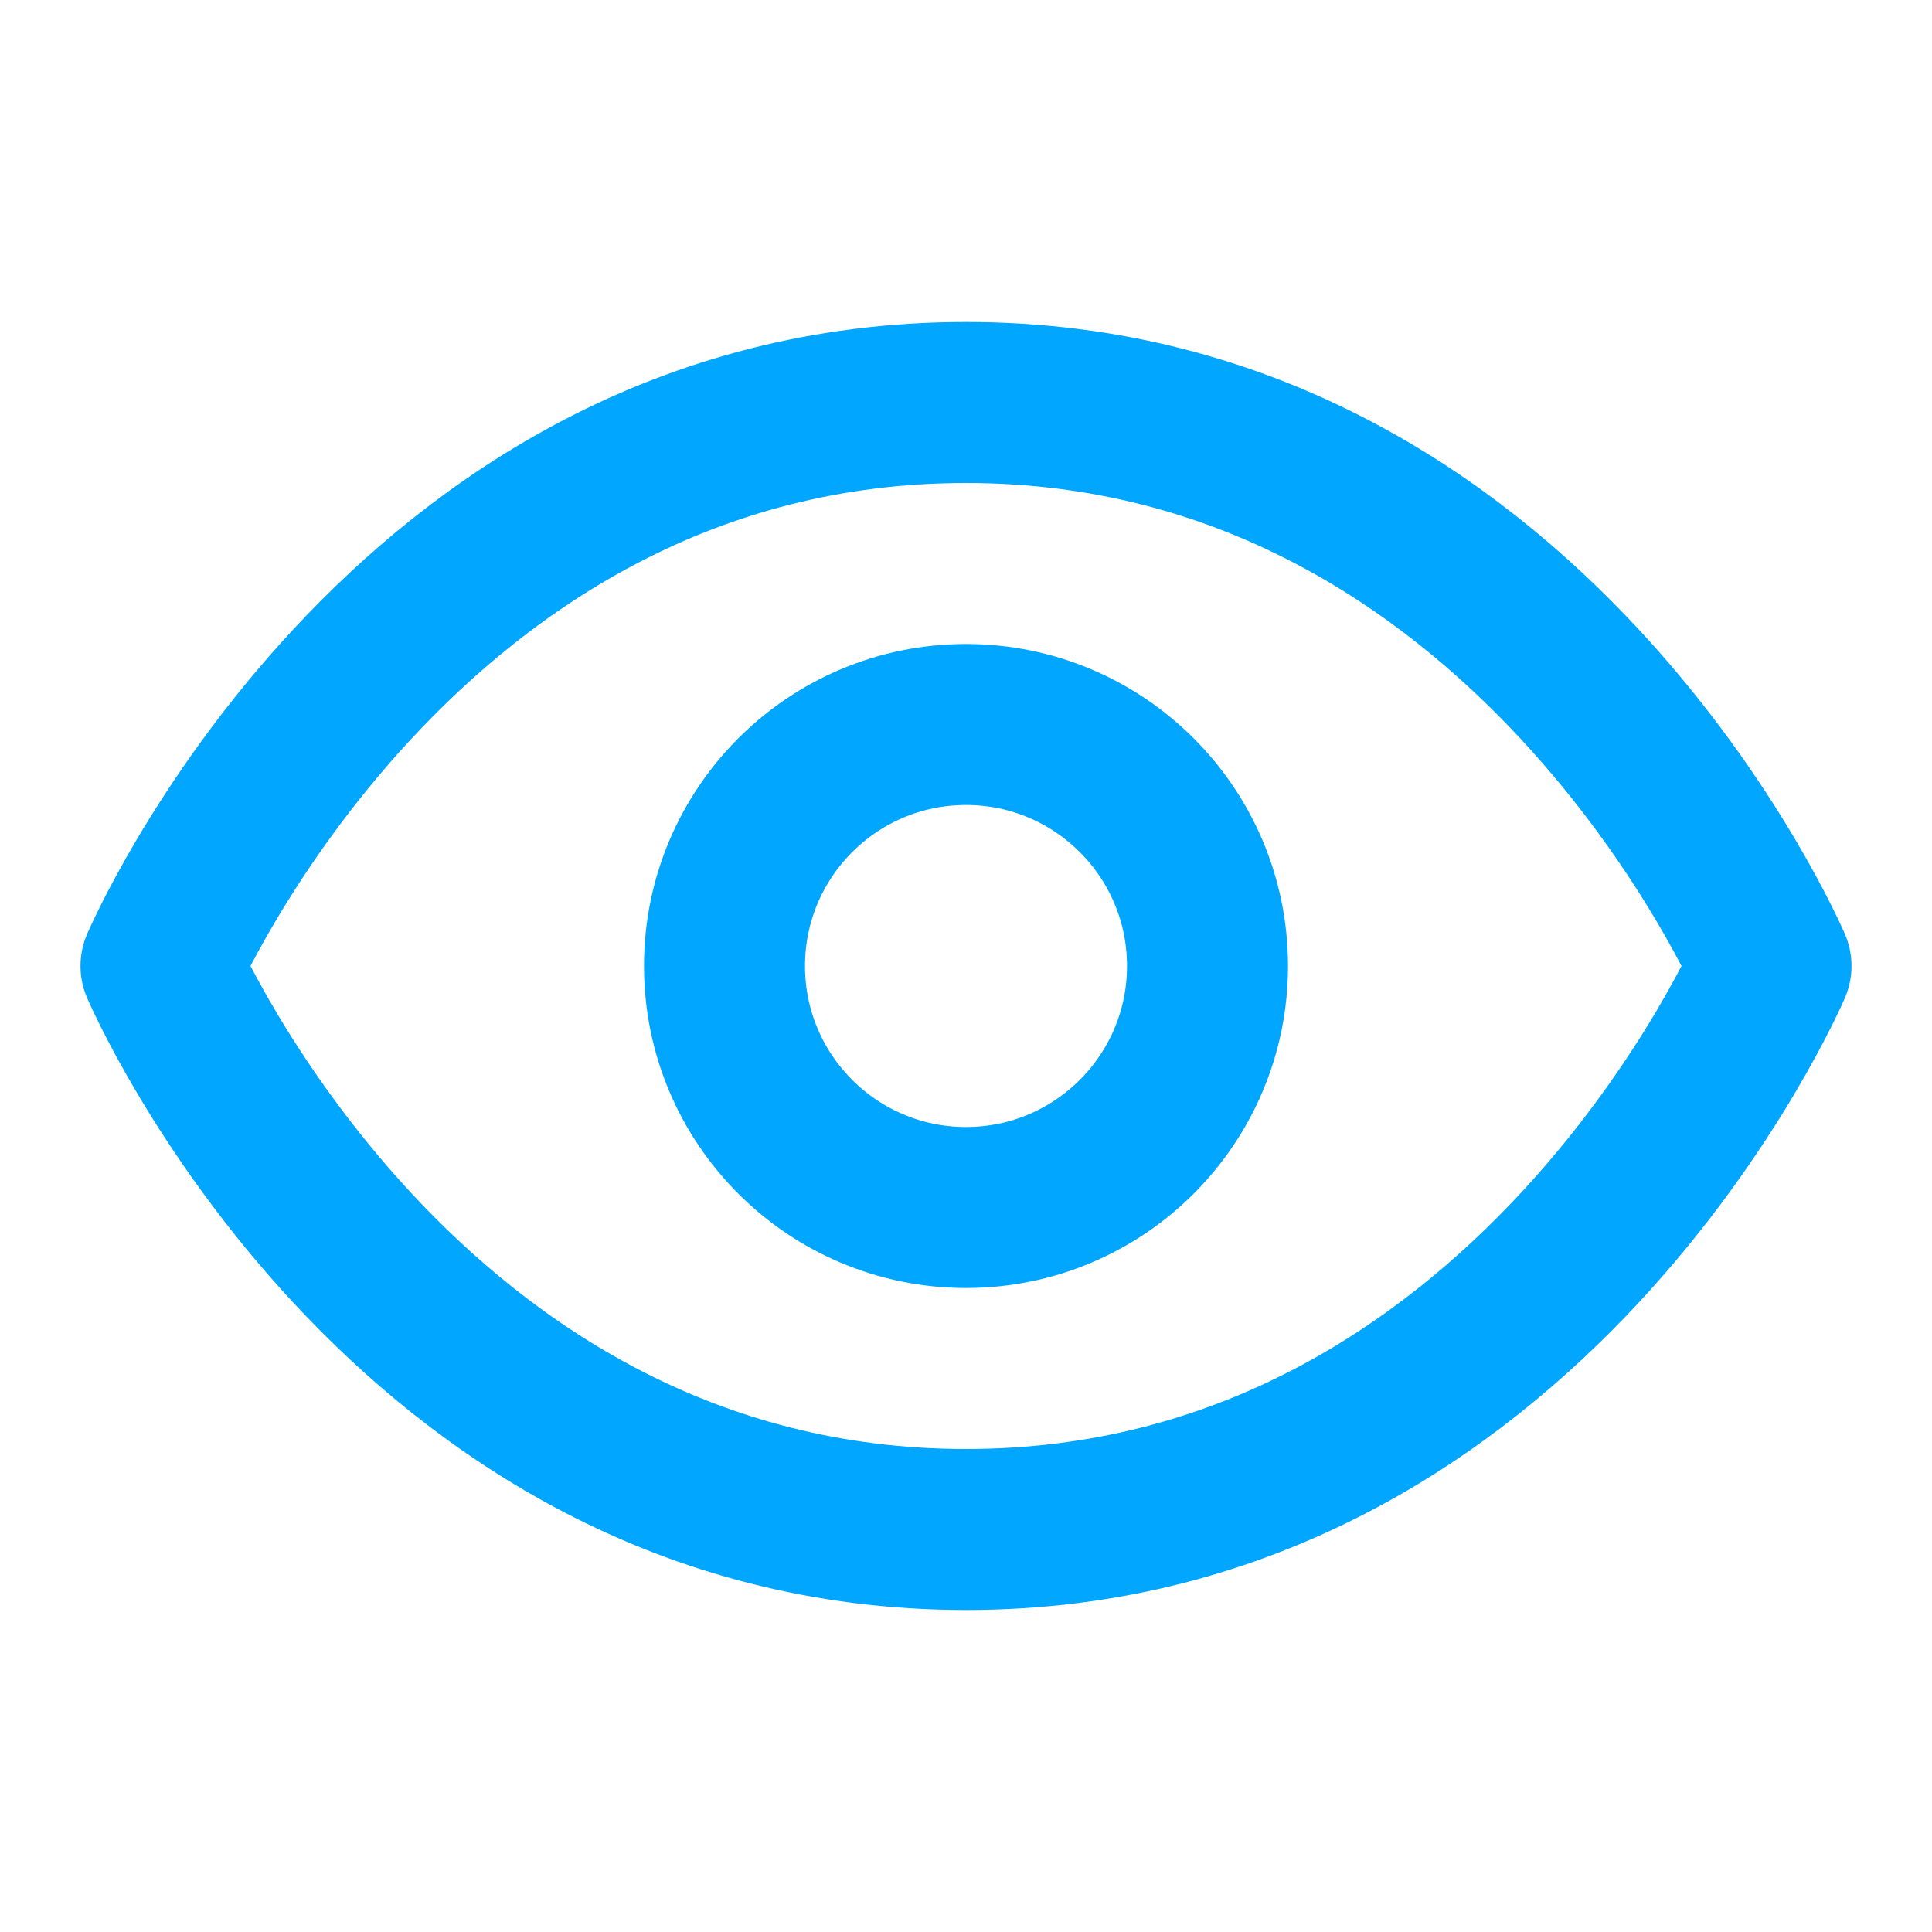 <svg xmlns="http://www.w3.org/2000/svg" width="24" height="24" viewBox="0 0 24 24" fill="none" stroke="#00A6FF" stroke-width="2" stroke-linecap="round" stroke-linejoin="round">
  <path d="M2 12s3-7 10-7 10 7 10 7-3 7-10 7-10-7-10-7Z"/>
  <circle cx="12" cy="12" r="3"/>
</svg>